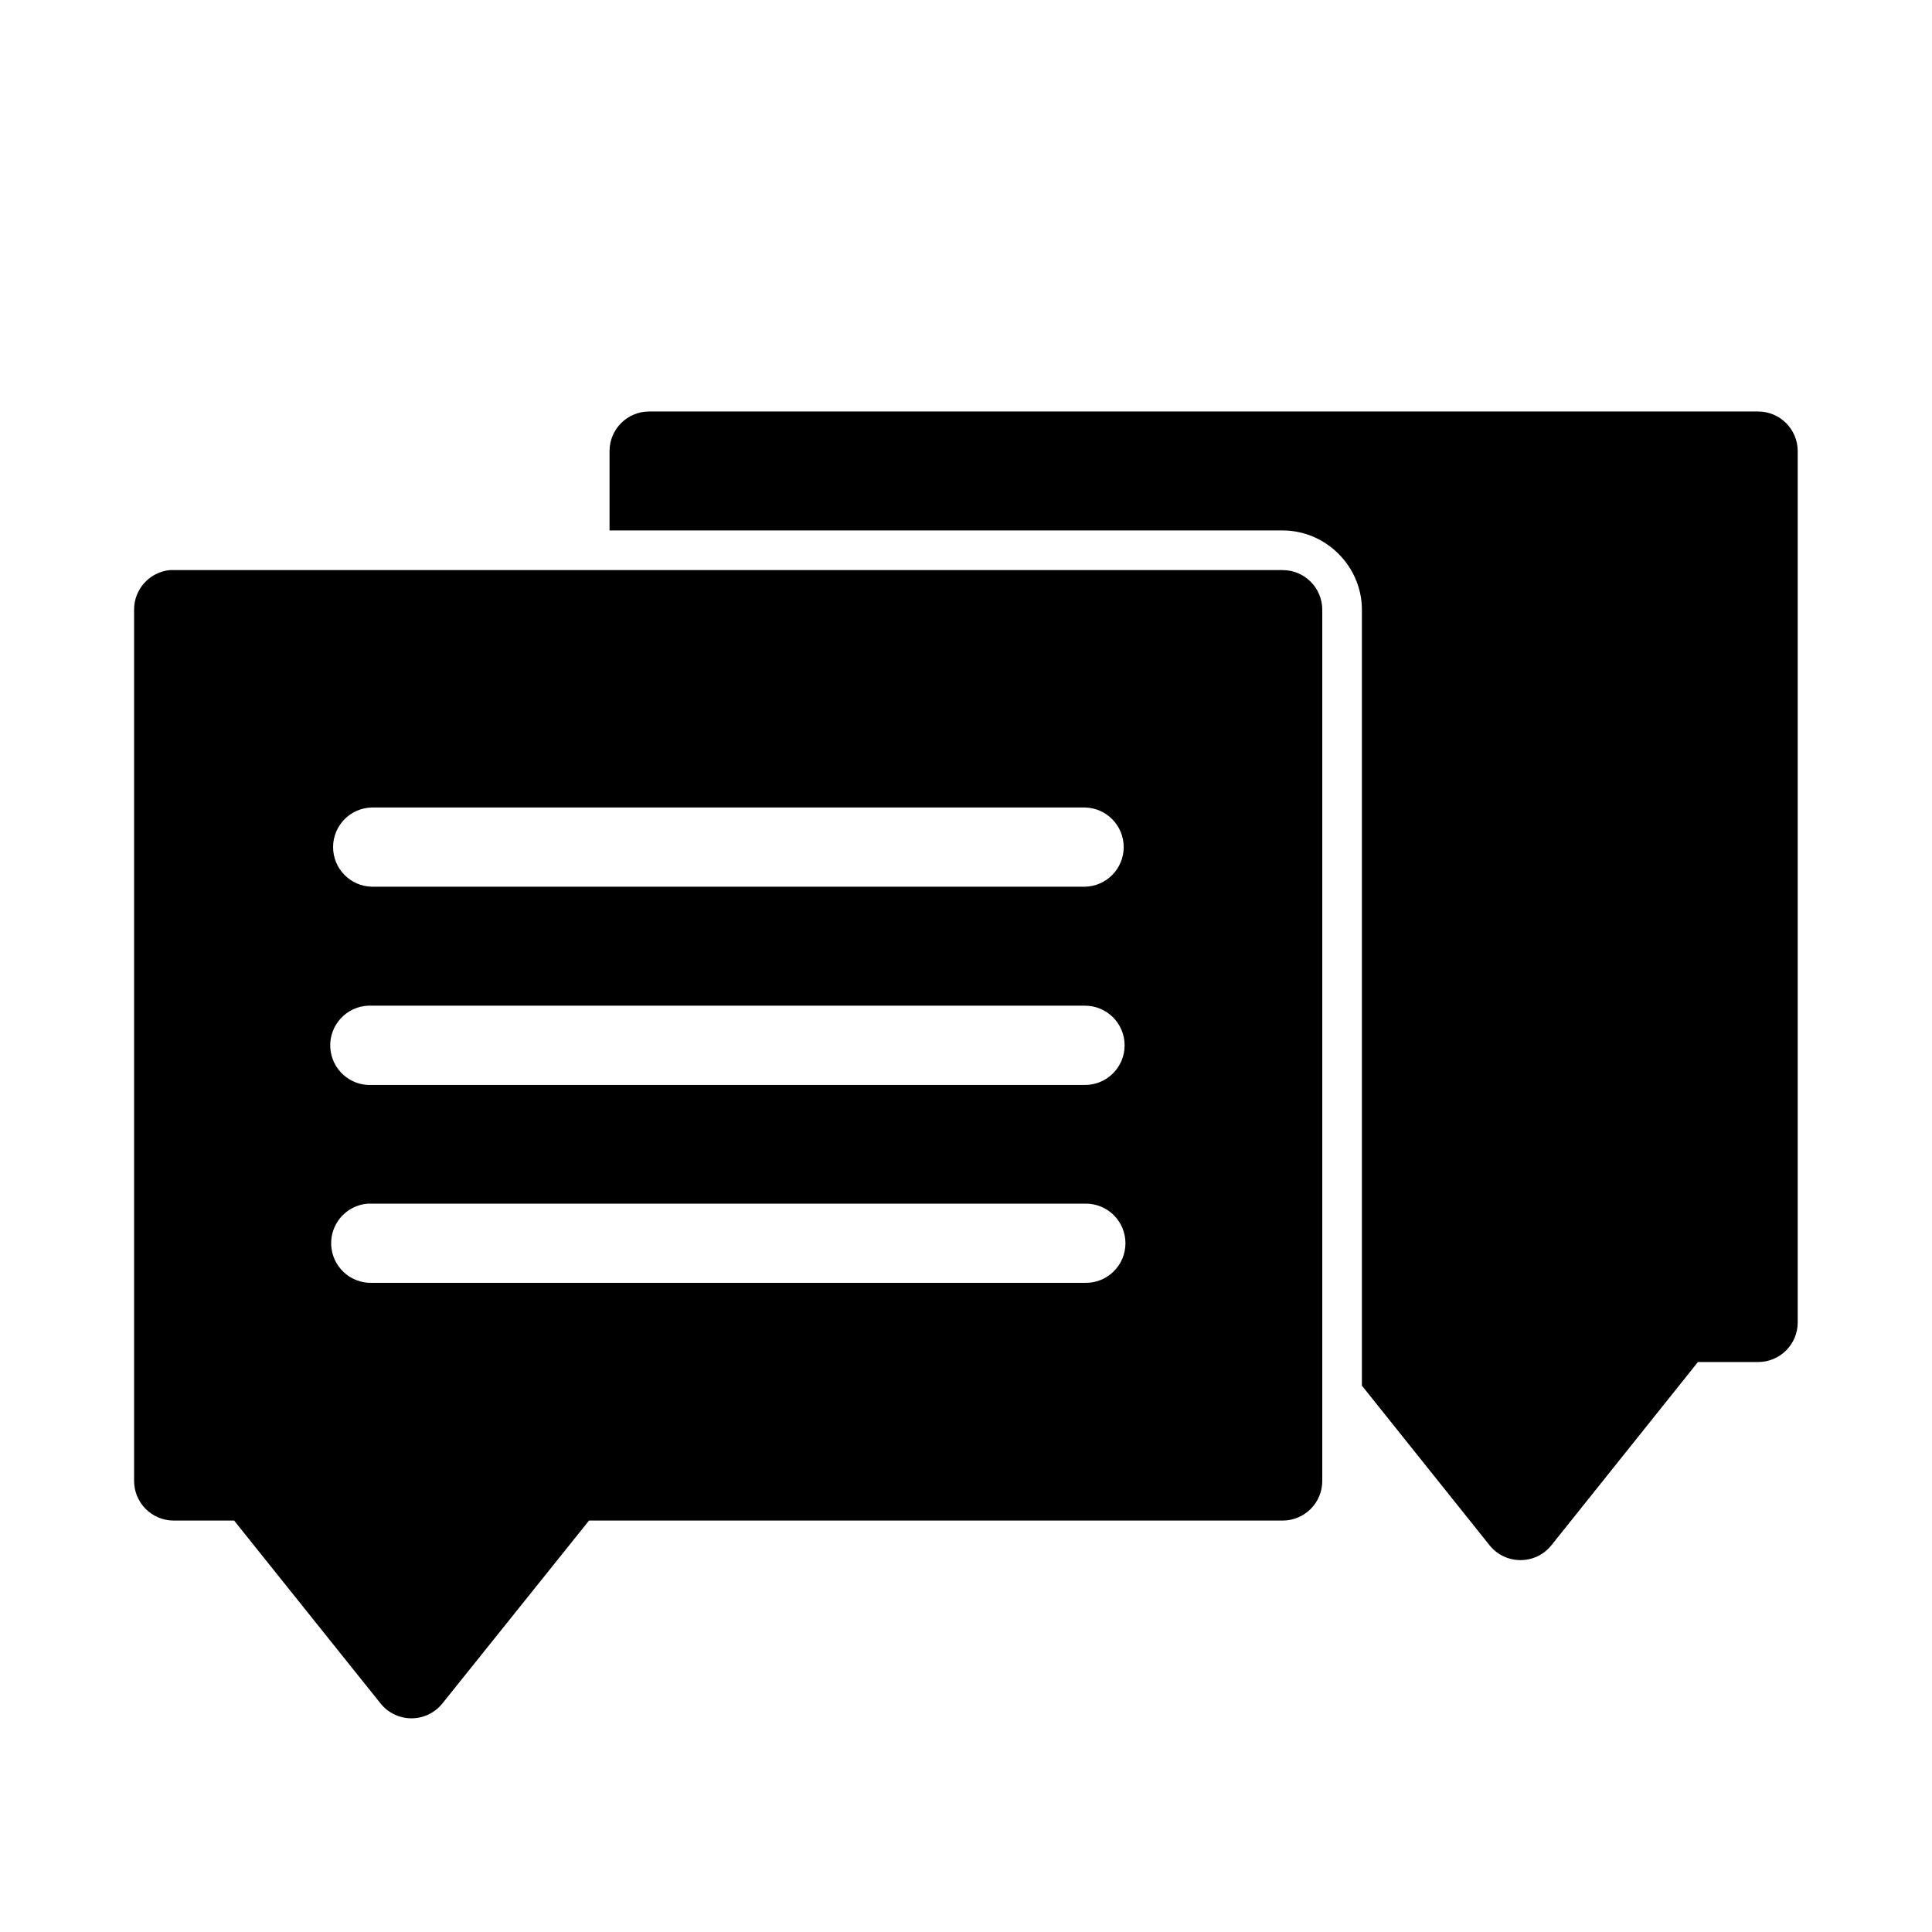<?xml version="1.0" encoding="UTF-8"?>
<!-- Uploaded to: SVG Repo, www.svgrepo.com, Generator: SVG Repo Mixer Tools -->
<svg fill="#000000" width="800px" height="800px" version="1.1" viewBox="144 144 512 512" xmlns="http://www.w3.org/2000/svg">
 <g>
  <path d="m316.03 253.05c-5.797 0-10.496 4.699-10.496 10.496v21.031h178.43 0.043c11.406 0.047 20.863 9.504 20.91 20.91v0.043 205.68l33.824 42.293c4.203 5.258 12.199 5.258 16.402 0l38.824-48.547h15.949c5.797 0 10.496-4.699 10.496-10.496v-230.91c0-5.797-4.699-10.496-10.496-10.496z"/>
  <path d="m189.01 295.08c-5.379 0.527-9.477 5.055-9.473 10.457v230.89c-0.008 2.801 1.102 5.492 3.082 7.469 1.984 1.98 4.676 3.086 7.477 3.07h15.949l38.828 48.5c1.992 2.473 4.996 3.906 8.168 3.906 3.176 0 6.176-1.434 8.172-3.906l38.887-48.5h183.86c5.797-0.023 10.48-4.742 10.457-10.539v-230.89c-0.023-5.766-4.691-10.434-10.457-10.457h-293.87c-0.359-0.02-0.723-0.02-1.086 0zm53.527 62.914h188.99c5.707 0.129 10.266 4.789 10.266 10.496 0 5.711-4.559 10.371-10.266 10.496h-188.99c-5.707-0.125-10.266-4.785-10.266-10.496 0-5.707 4.559-10.367 10.266-10.496zm-1.008 52.523c0.336-0.016 0.672-0.016 1.008 0h188.99c5.801 0 10.508 4.703 10.508 10.504 0 5.805-4.707 10.508-10.508 10.508h-188.99c-5.805 0.277-10.734-4.203-11.012-10.004-0.277-5.801 4.203-10.73 10.004-11.008zm0 52.461c0.336-0.02 0.672-0.02 1.008 0h188.99c2.824-0.066 5.555 1.012 7.574 2.988 2.019 1.977 3.156 4.68 3.156 7.508 0 2.824-1.137 5.527-3.156 7.504-2.019 1.977-4.75 3.055-7.574 2.988h-188.99c-5.711 0.148-10.492-4.297-10.766-10.004-0.273-5.707 4.062-10.586 9.758-10.984z"/>
 </g>
</svg>